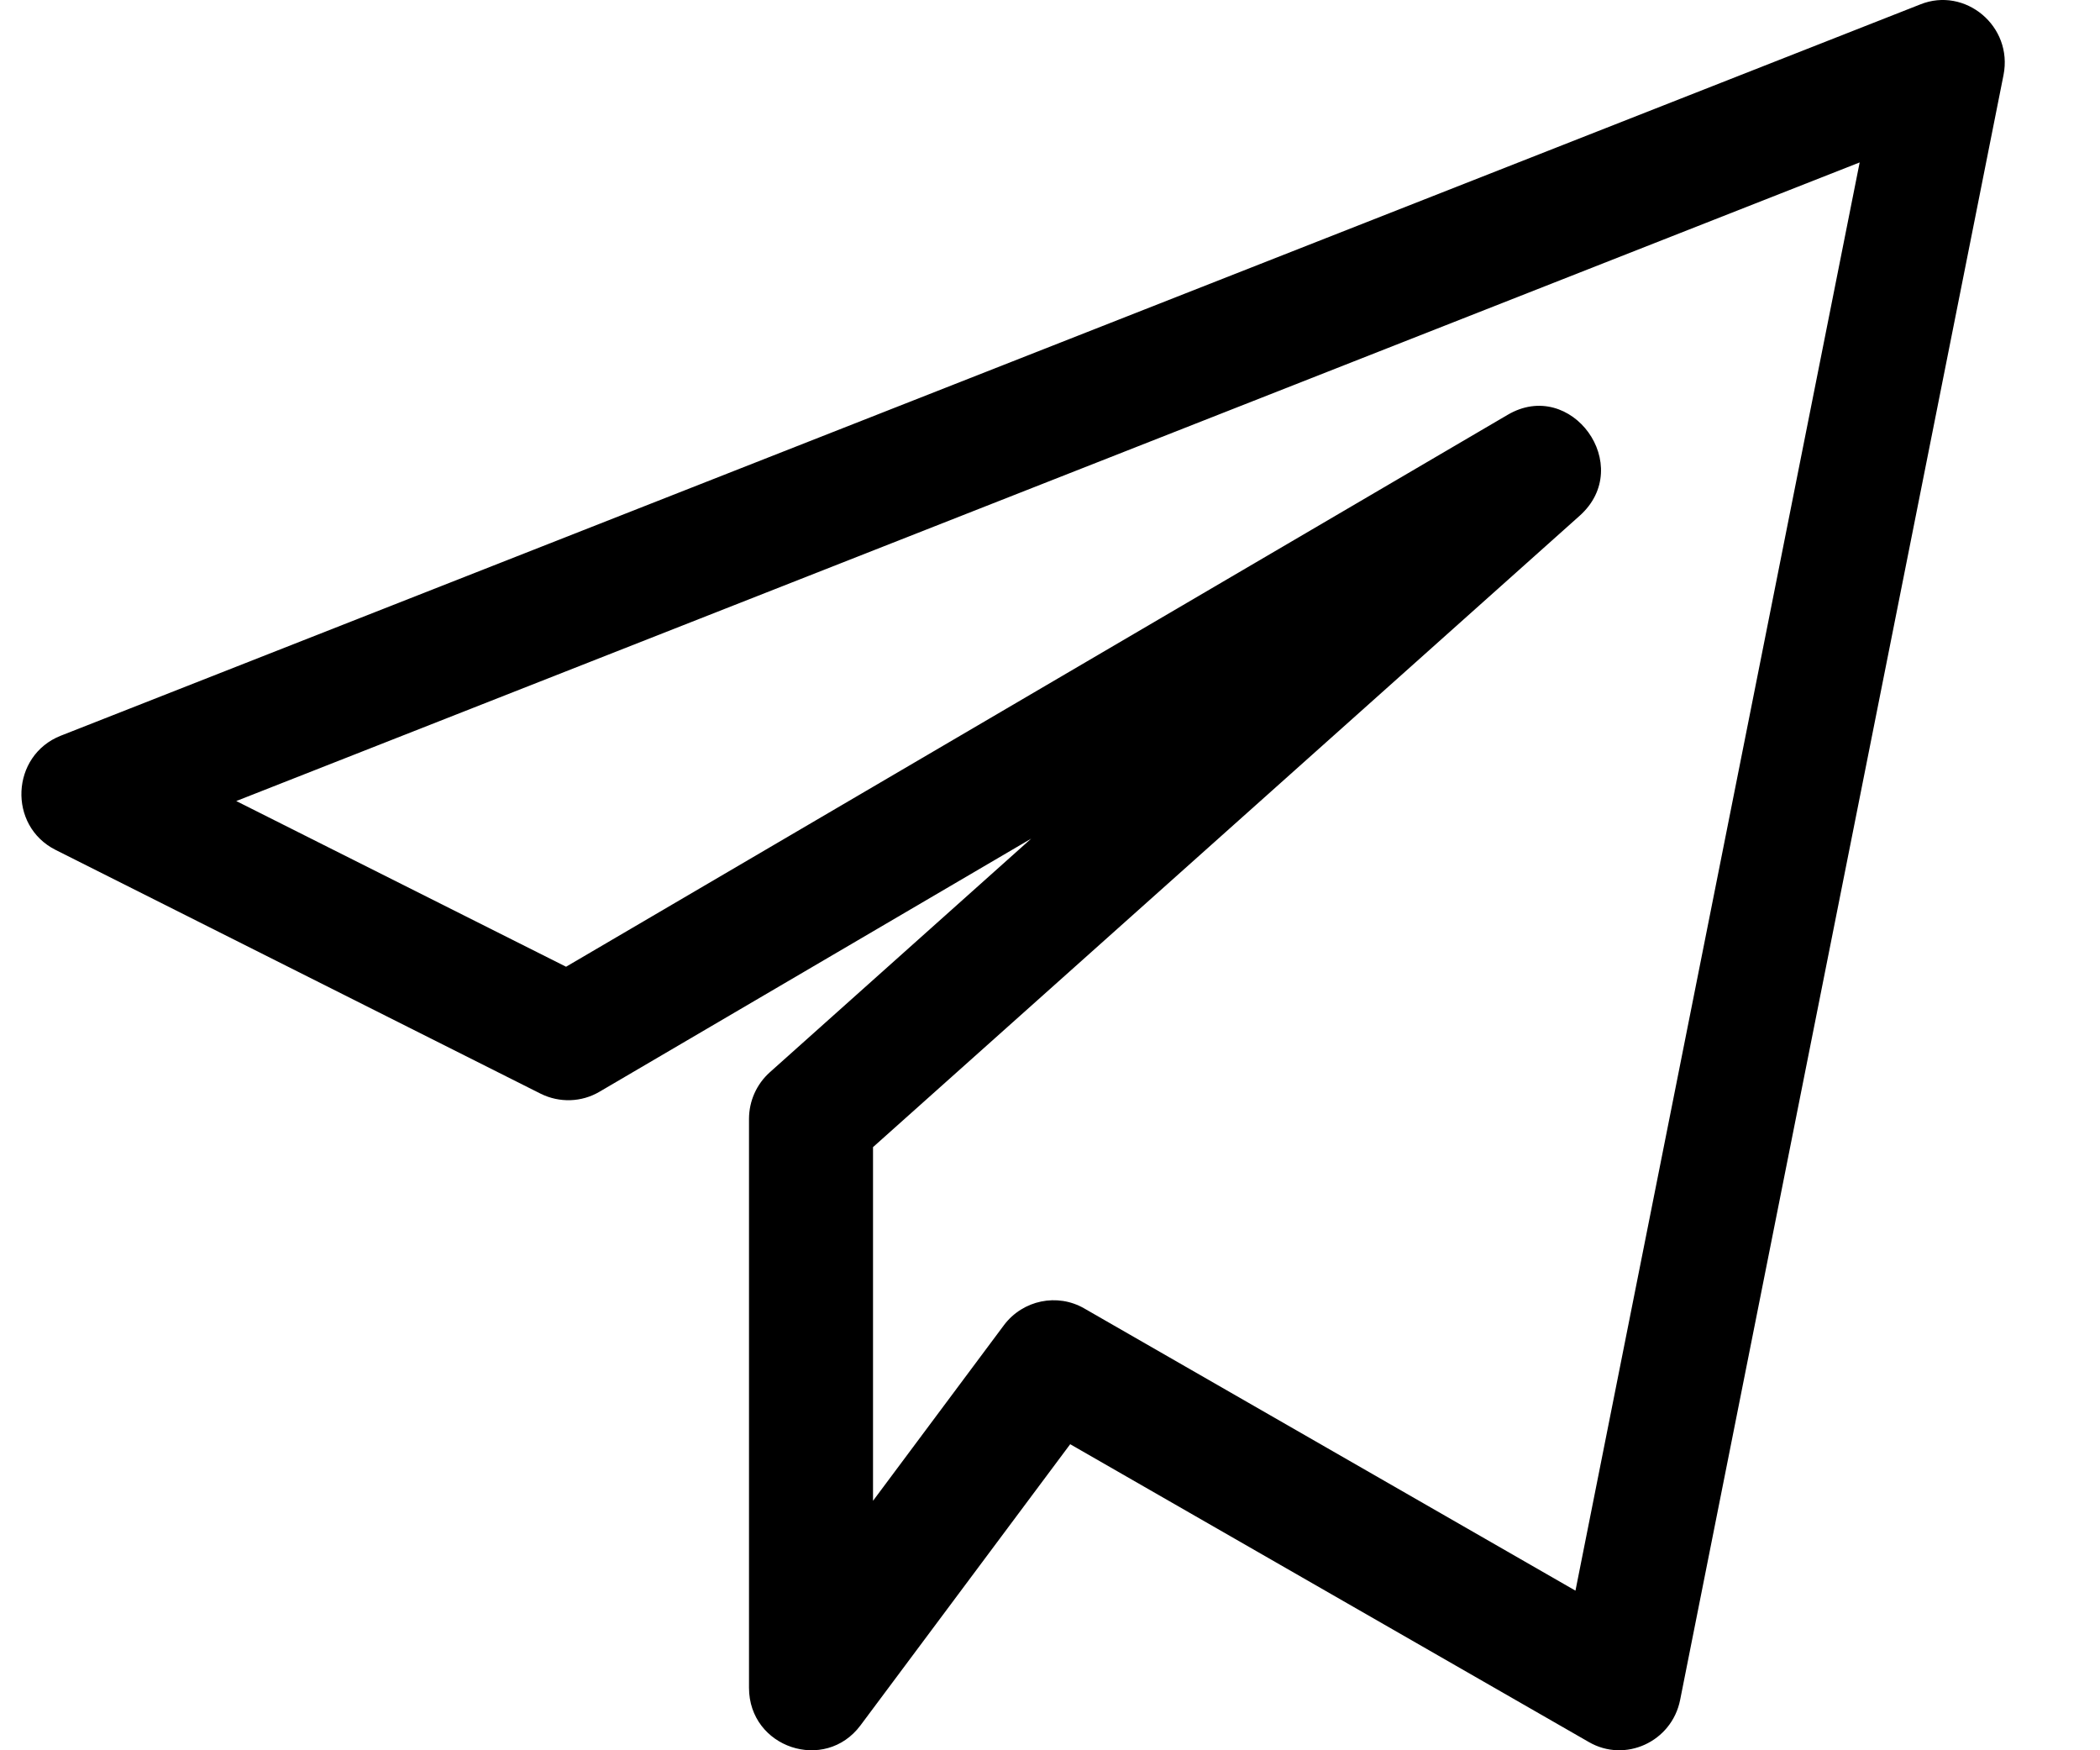 <?xml version="1.0" encoding="UTF-8"?> <svg xmlns="http://www.w3.org/2000/svg" width="18" height="15" viewBox="0 0 18 15" fill="none"> <path d="M0.477 7.284L4.634 9.373C4.795 9.453 4.985 9.447 5.139 9.356L8.839 7.187L6.599 9.189C6.485 9.291 6.42 9.436 6.42 9.59V14.464C6.42 14.979 7.071 15.195 7.376 14.786L9.173 12.377L13.618 14.929C13.929 15.11 14.329 14.928 14.401 14.569L17.173 0.643C17.256 0.224 16.843 -0.117 16.459 0.038L0.521 6.305C0.093 6.474 0.065 7.077 0.477 7.284ZM15.94 1.392L13.504 13.632L9.293 11.213C9.064 11.081 8.768 11.14 8.605 11.357L7.483 12.862V9.831L13.54 4.42C14.019 3.992 13.468 3.232 12.921 3.556L4.852 8.285L2.025 6.865L15.94 1.392Z" fill="black"></path> </svg> 